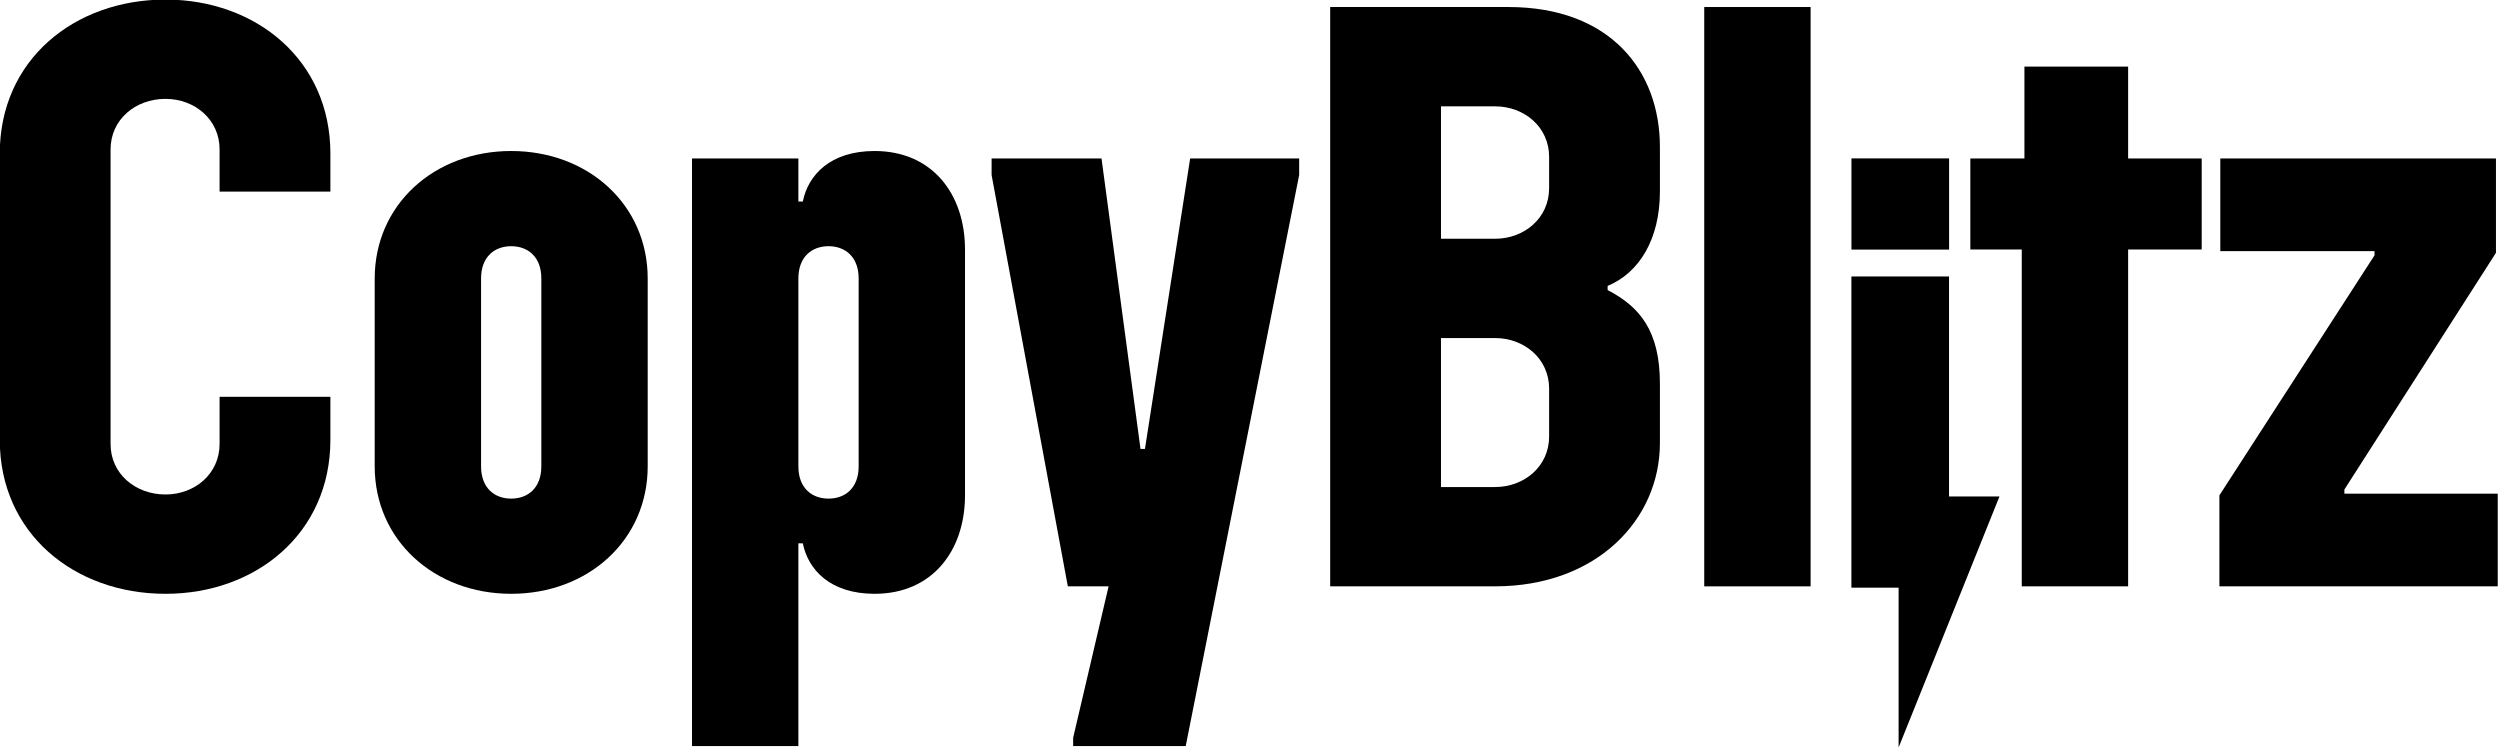 <?xml version="1.0" encoding="UTF-8" standalone="no"?>
<svg xmlns="http://www.w3.org/2000/svg" xmlns:xlink="http://www.w3.org/1999/xlink" xmlns:serif="http://www.serif.com/" width="100%" height="100%" viewBox="0 0 1194 357" version="1.1" xml:space="preserve" style="fill-rule:evenodd;clip-rule:evenodd;stroke-linejoin:round;stroke-miterlimit:2;">
    <g transform="matrix(1,0,0,1,-350.657,-1988.1)">
        <g>
            <g>
                <g transform="matrix(1.147,0,0,1.071,-51.654,-166.709)">
                    <path d="M419.673,2276.76C457.318,2276.76 488.32,2249.81 488.32,2208.11L488.32,2188.92L442.186,2188.92L442.186,2209.95C442.186,2223.24 431.852,2232.47 419.673,2232.47C407.125,2232.47 396.791,2223.24 396.791,2209.95L396.791,2078.57C396.791,2065.28 407.125,2056.05 419.673,2056.05C431.852,2056.05 442.186,2065.28 442.186,2078.57L442.186,2097.39L488.32,2097.39L488.32,2080.41C488.32,2038.71 457.318,2011.77 419.673,2011.77C381.659,2011.77 350.657,2038.71 350.657,2080.41L350.657,2208.11C350.657,2249.81 381.659,2276.76 419.673,2276.76Z" style="fill-rule:nonzero;"></path>
                </g>
                <g transform="matrix(1.147,0,0,1.071,-51.654,-166.709)">
                    <path d="M563.61,2276.76C595.719,2276.76 620.446,2252.77 620.446,2219.92L620.446,2136.14C620.446,2103.29 595.719,2079.3 563.61,2079.3C531.501,2079.3 506.773,2103.29 506.773,2136.14L506.773,2219.92C506.773,2252.77 531.501,2276.76 563.61,2276.76ZM563.61,2234.31C556.598,2234.31 551.062,2229.52 551.062,2219.92L551.062,2136.14C551.062,2126.55 556.598,2121.75 563.61,2121.75C570.622,2121.75 576.158,2126.55 576.158,2136.14L576.158,2219.92C576.158,2229.52 570.622,2234.31 563.61,2234.31Z" style="fill-rule:nonzero;"></path>
                </g>
                <g transform="matrix(1.147,0,0,1.071,-51.654,-166.709)">
                    <path d="M638.9,2344.66L683.188,2344.66L683.188,2254.24L685.034,2254.24C687.248,2266.05 696.475,2276.76 714.928,2276.76C738.918,2276.76 752.573,2257.57 752.573,2232.84L752.573,2123.22C752.573,2098.5 738.918,2079.3 714.928,2079.3C696.475,2079.3 687.248,2090.01 685.034,2101.82L683.188,2101.82L683.188,2082.63L638.9,2082.63L638.9,2344.66ZM695.737,2234.31C688.724,2234.31 683.188,2229.52 683.188,2219.92L683.188,2136.14C683.188,2126.55 688.724,2121.75 695.737,2121.75C702.749,2121.75 708.285,2126.55 708.285,2136.14L708.285,2219.92C708.285,2229.52 702.749,2234.31 695.737,2234.31Z" style="fill-rule:nonzero;"></path>
                </g>
                <g transform="matrix(1.147,0,0,1.071,-51.654,-166.709)">
                    <path d="M795.385,2273.43L812.362,2273.43L797.599,2340.97L797.599,2344.66L844.471,2344.66L891.712,2090.01L891.712,2082.63L846.317,2082.63L827.494,2212.17L825.649,2212.17L809.41,2082.63L763.645,2082.63L763.645,2090.01L795.385,2273.43Z" style="fill-rule:nonzero;"></path>
                </g>
                <g transform="matrix(1.147,0,0,1.071,-51.654,-166.709)">
                    <path d="M978.812,2015.09L904.629,2015.09L904.629,2273.43L973.276,2273.43C1015.72,2273.43 1041.92,2243.54 1041.92,2209.59L1041.92,2183.01C1041.92,2159.39 1033.43,2148.69 1020.15,2141.31L1020.15,2139.46C1033.43,2133.56 1041.92,2118.43 1041.92,2097.39L1041.92,2077.46C1041.92,2043.51 1021.25,2015.09 978.812,2015.09ZM973.276,2229.15L950.763,2229.15L950.763,2162.71L973.276,2162.71C985.455,2162.71 995.789,2171.94 995.789,2185.23L995.789,2206.63C995.789,2219.92 985.455,2229.15 973.276,2229.15ZM973.276,2118.43L950.763,2118.43L950.763,2059.38L973.276,2059.38C985.455,2059.38 995.789,2068.6 995.789,2081.89L995.789,2095.91C995.789,2109.2 985.455,2118.43 973.276,2118.43Z" style="fill-rule:nonzero;"></path>
                </g>
                <g transform="matrix(1.147,0,0,1.071,-51.654,-166.709)">
                    <rect x="1060.38" y="2015.09" width="44.288" height="258.348" style="fill-rule:nonzero;"></rect>
                </g>
                <g transform="matrix(1.147,0,0,1.071,-80.336,-166.709)">
                    <path d="M1217.6,2273.43L1261.89,2273.43L1261.89,2123.22L1292.52,2123.22L1292.52,2082.63L1261.89,2082.63L1261.89,2041.66L1218.71,2041.66L1218.71,2082.63L1196.19,2082.63L1196.19,2123.22L1217.6,2123.22L1217.6,2273.43Z" style="fill-rule:nonzero;"></path>
                </g>
                <g transform="matrix(1.147,0,0,1.071,-80.336,-166.709)">
                    <path d="M1299.9,2273.43L1415.79,2273.43L1415.79,2232.1L1351.94,2232.1L1351.94,2230.25L1415.05,2124.7L1415.05,2082.63L1300.27,2082.63L1300.27,2123.96L1364.49,2123.96L1364.49,2125.81L1299.9,2232.84L1299.9,2273.43Z" style="fill-rule:nonzero;"></path>
                </g>
                <g transform="matrix(0.691,5.19312e-17,5.20891e-17,0.725,214.471,632.926)">
                    <path d="M1509.35,2256.35L1476.72,2256.35L1476.72,2051.33L1544.2,2051.33L1544.2,2196.26L1579.06,2196.26L1509.35,2361.61L1509.35,2256.35Z"></path>
                </g>
                <g transform="matrix(1.147,0,0,1.071,-75.747,-166.709)">
                    <rect x="1142.68" y="2082.6" width="40.661" height="40.661"></rect>
                </g>
            </g>
        </g>
    </g>
</svg>
